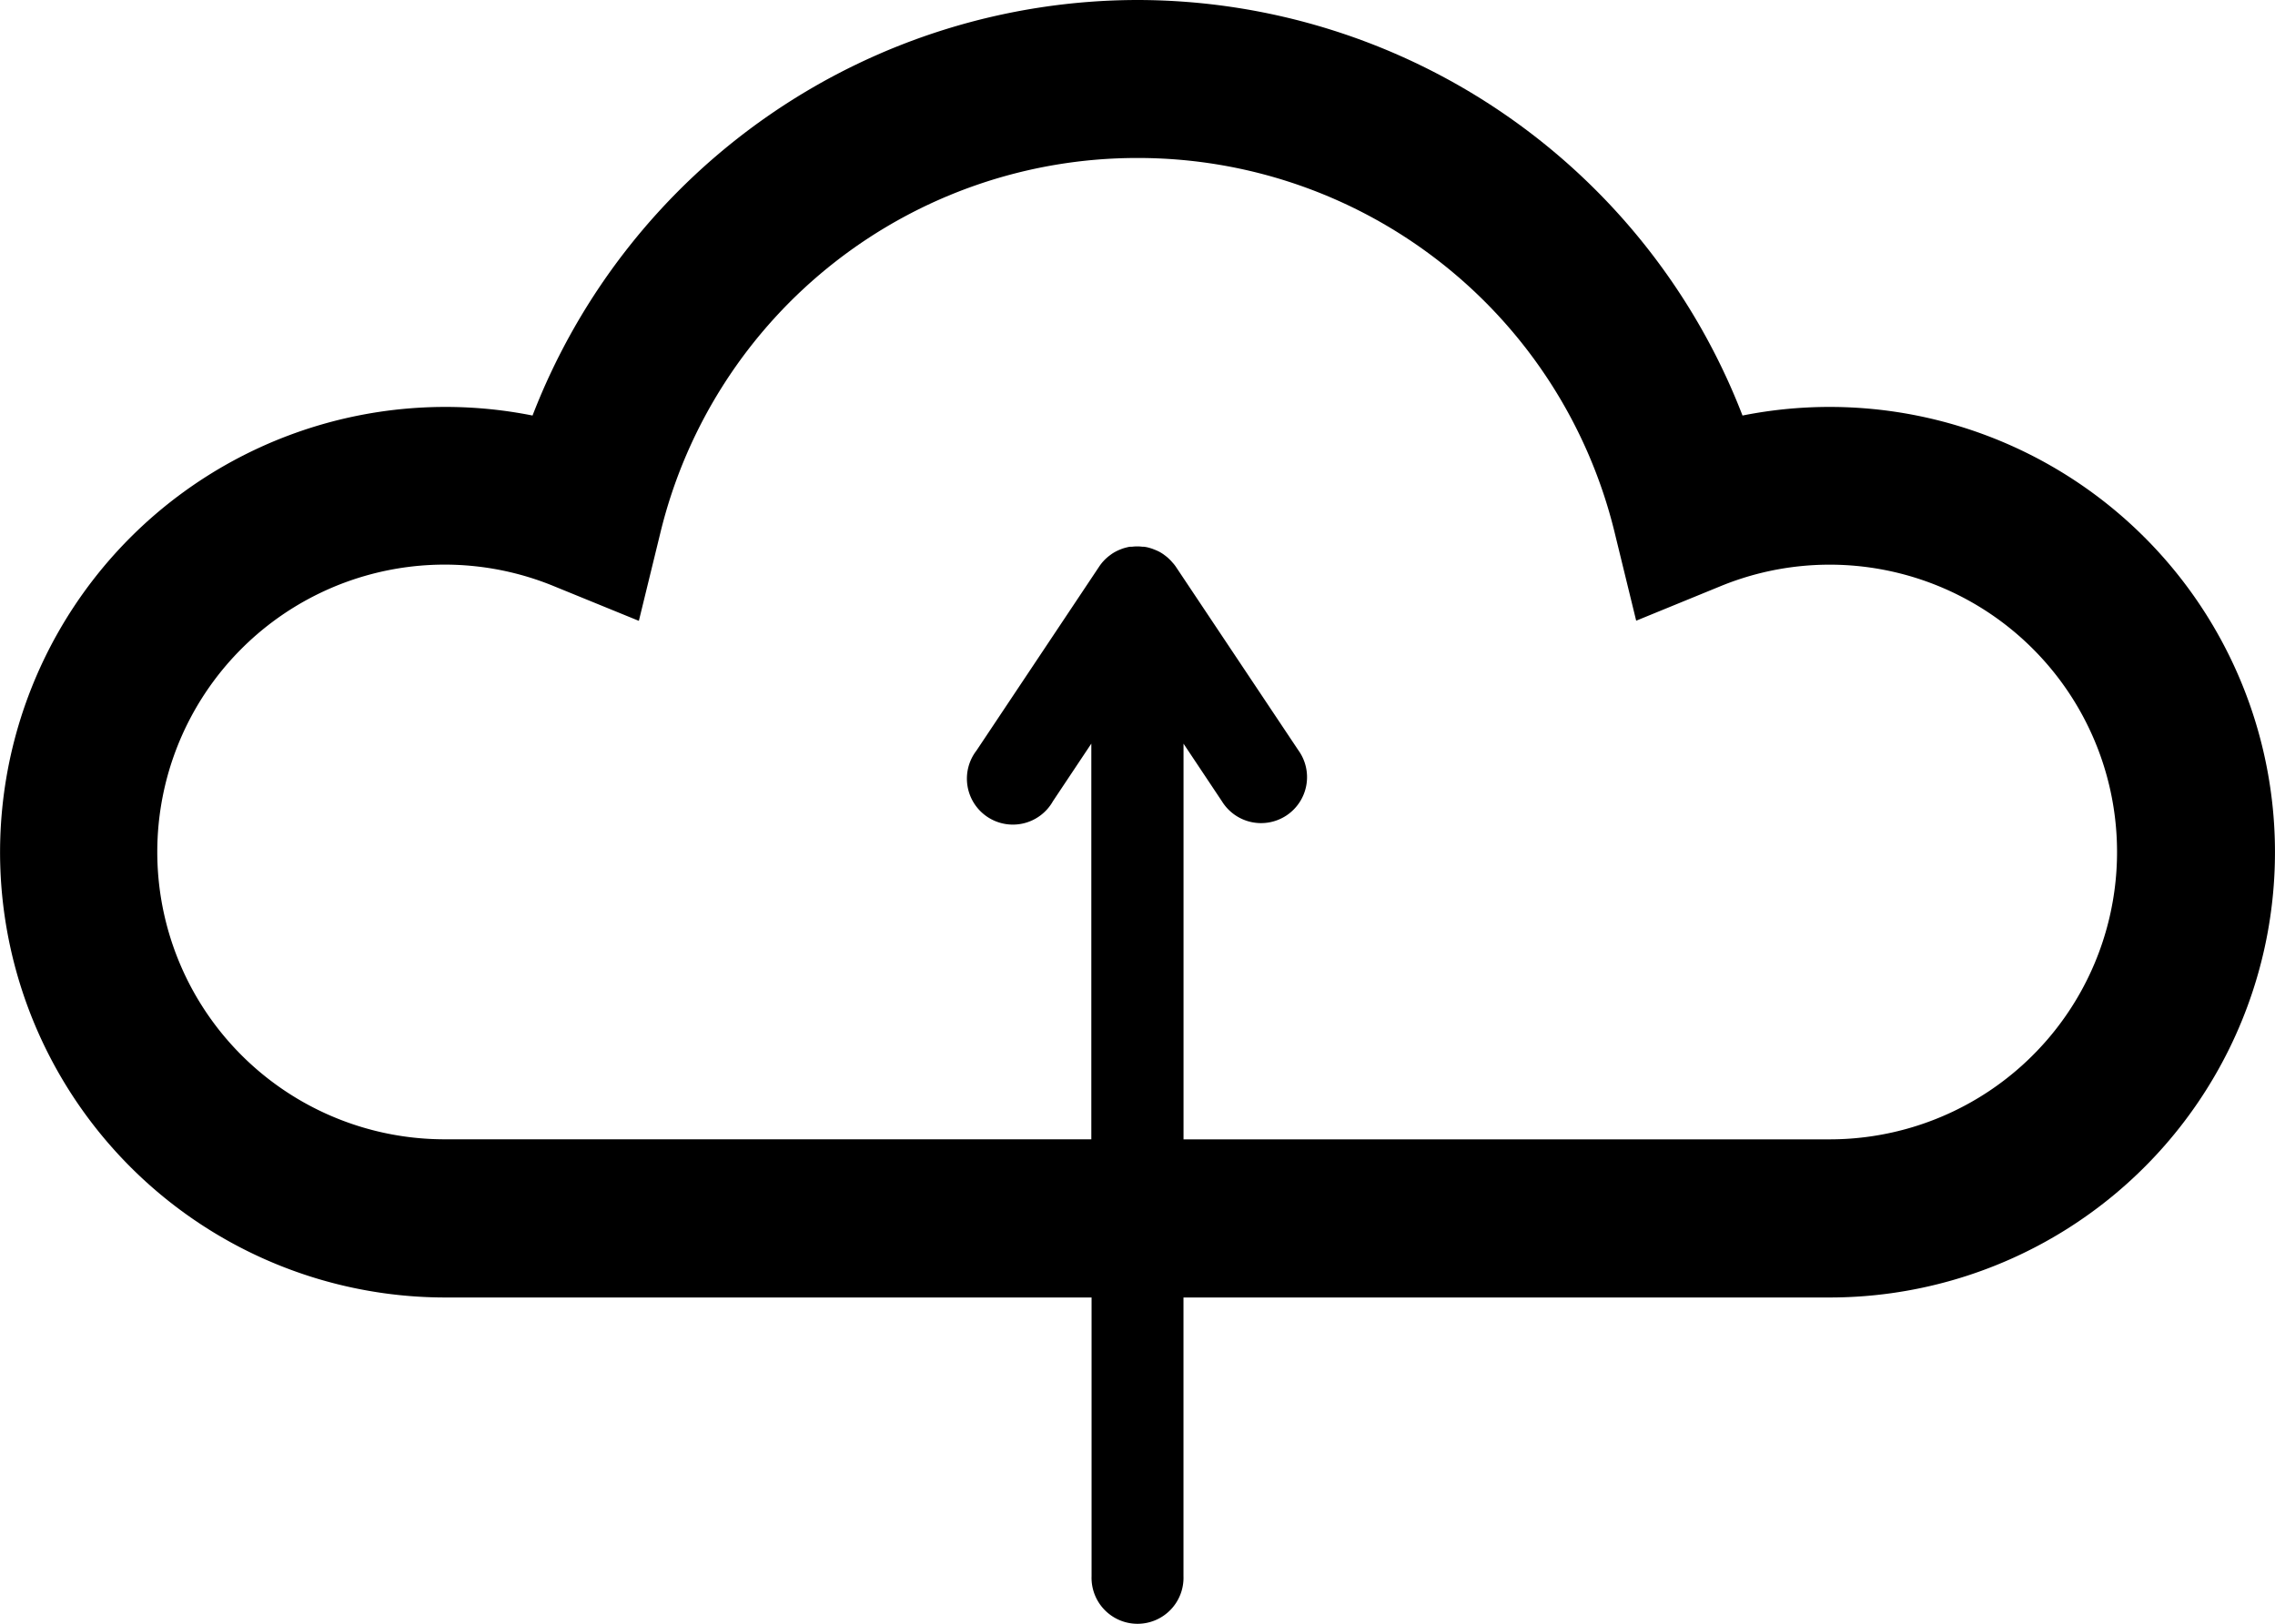 <svg id="Group_26180" data-name="Group 26180" xmlns="http://www.w3.org/2000/svg" width="46.56" height="33.235" viewBox="0 0 46.56 33.235">
  <path id="Path_14727" data-name="Path 14727" d="M137.052,61.5a13.29,13.29,0,0,0-12.383,8.506,9.115,9.115,0,1,0-1.782,18.054h13.223v5.708a.941.941,0,1,0,1.881,0V88.06h13.223a9.115,9.115,0,1,0-1.782-18.054,13.288,13.288,0,0,0-12.38-8.506Zm0,3.234a10.04,10.04,0,0,1,9.759,7.65l.445,1.822,1.737-.711a5.882,5.882,0,1,1,2.222,11.328H137.992v-8.1l.785,1.178a.941.941,0,1,0,1.565-1.043L137.834,73.1a.726.726,0,0,0-.069-.086l-.02-.023c-.017-.019-.035-.037-.053-.054l-.026-.024c-.02-.017-.04-.033-.061-.048l-.021-.016a.921.921,0,0,0-.091-.056.964.964,0,0,0-.1-.044l-.025-.01c-.025-.01-.051-.017-.077-.025l-.03-.008a.78.78,0,0,0-.079-.014l-.029,0a.855.855,0,0,0-.217,0l-.029,0c-.027,0-.053.008-.08.014l-.03.008a.682.682,0,0,0-.077.025l-.025.01a.891.891,0,0,0-.093.043.8.8,0,0,0-.094.058l-.021.016c-.021.015-.042.032-.061.049l-.026.023c-.018.017-.036.036-.053.055s-.014.014-.02.023a.937.937,0,0,0-.064.086l-2.509,3.763A.941.941,0,1,0,135.32,77.9l.785-1.178v8.1H122.887A5.882,5.882,0,1,1,125.108,73.5l1.737.709.445-1.822a10.039,10.039,0,0,1,9.76-7.653Z" transform="translate(-113.77 -61.5)"/>
</svg>
